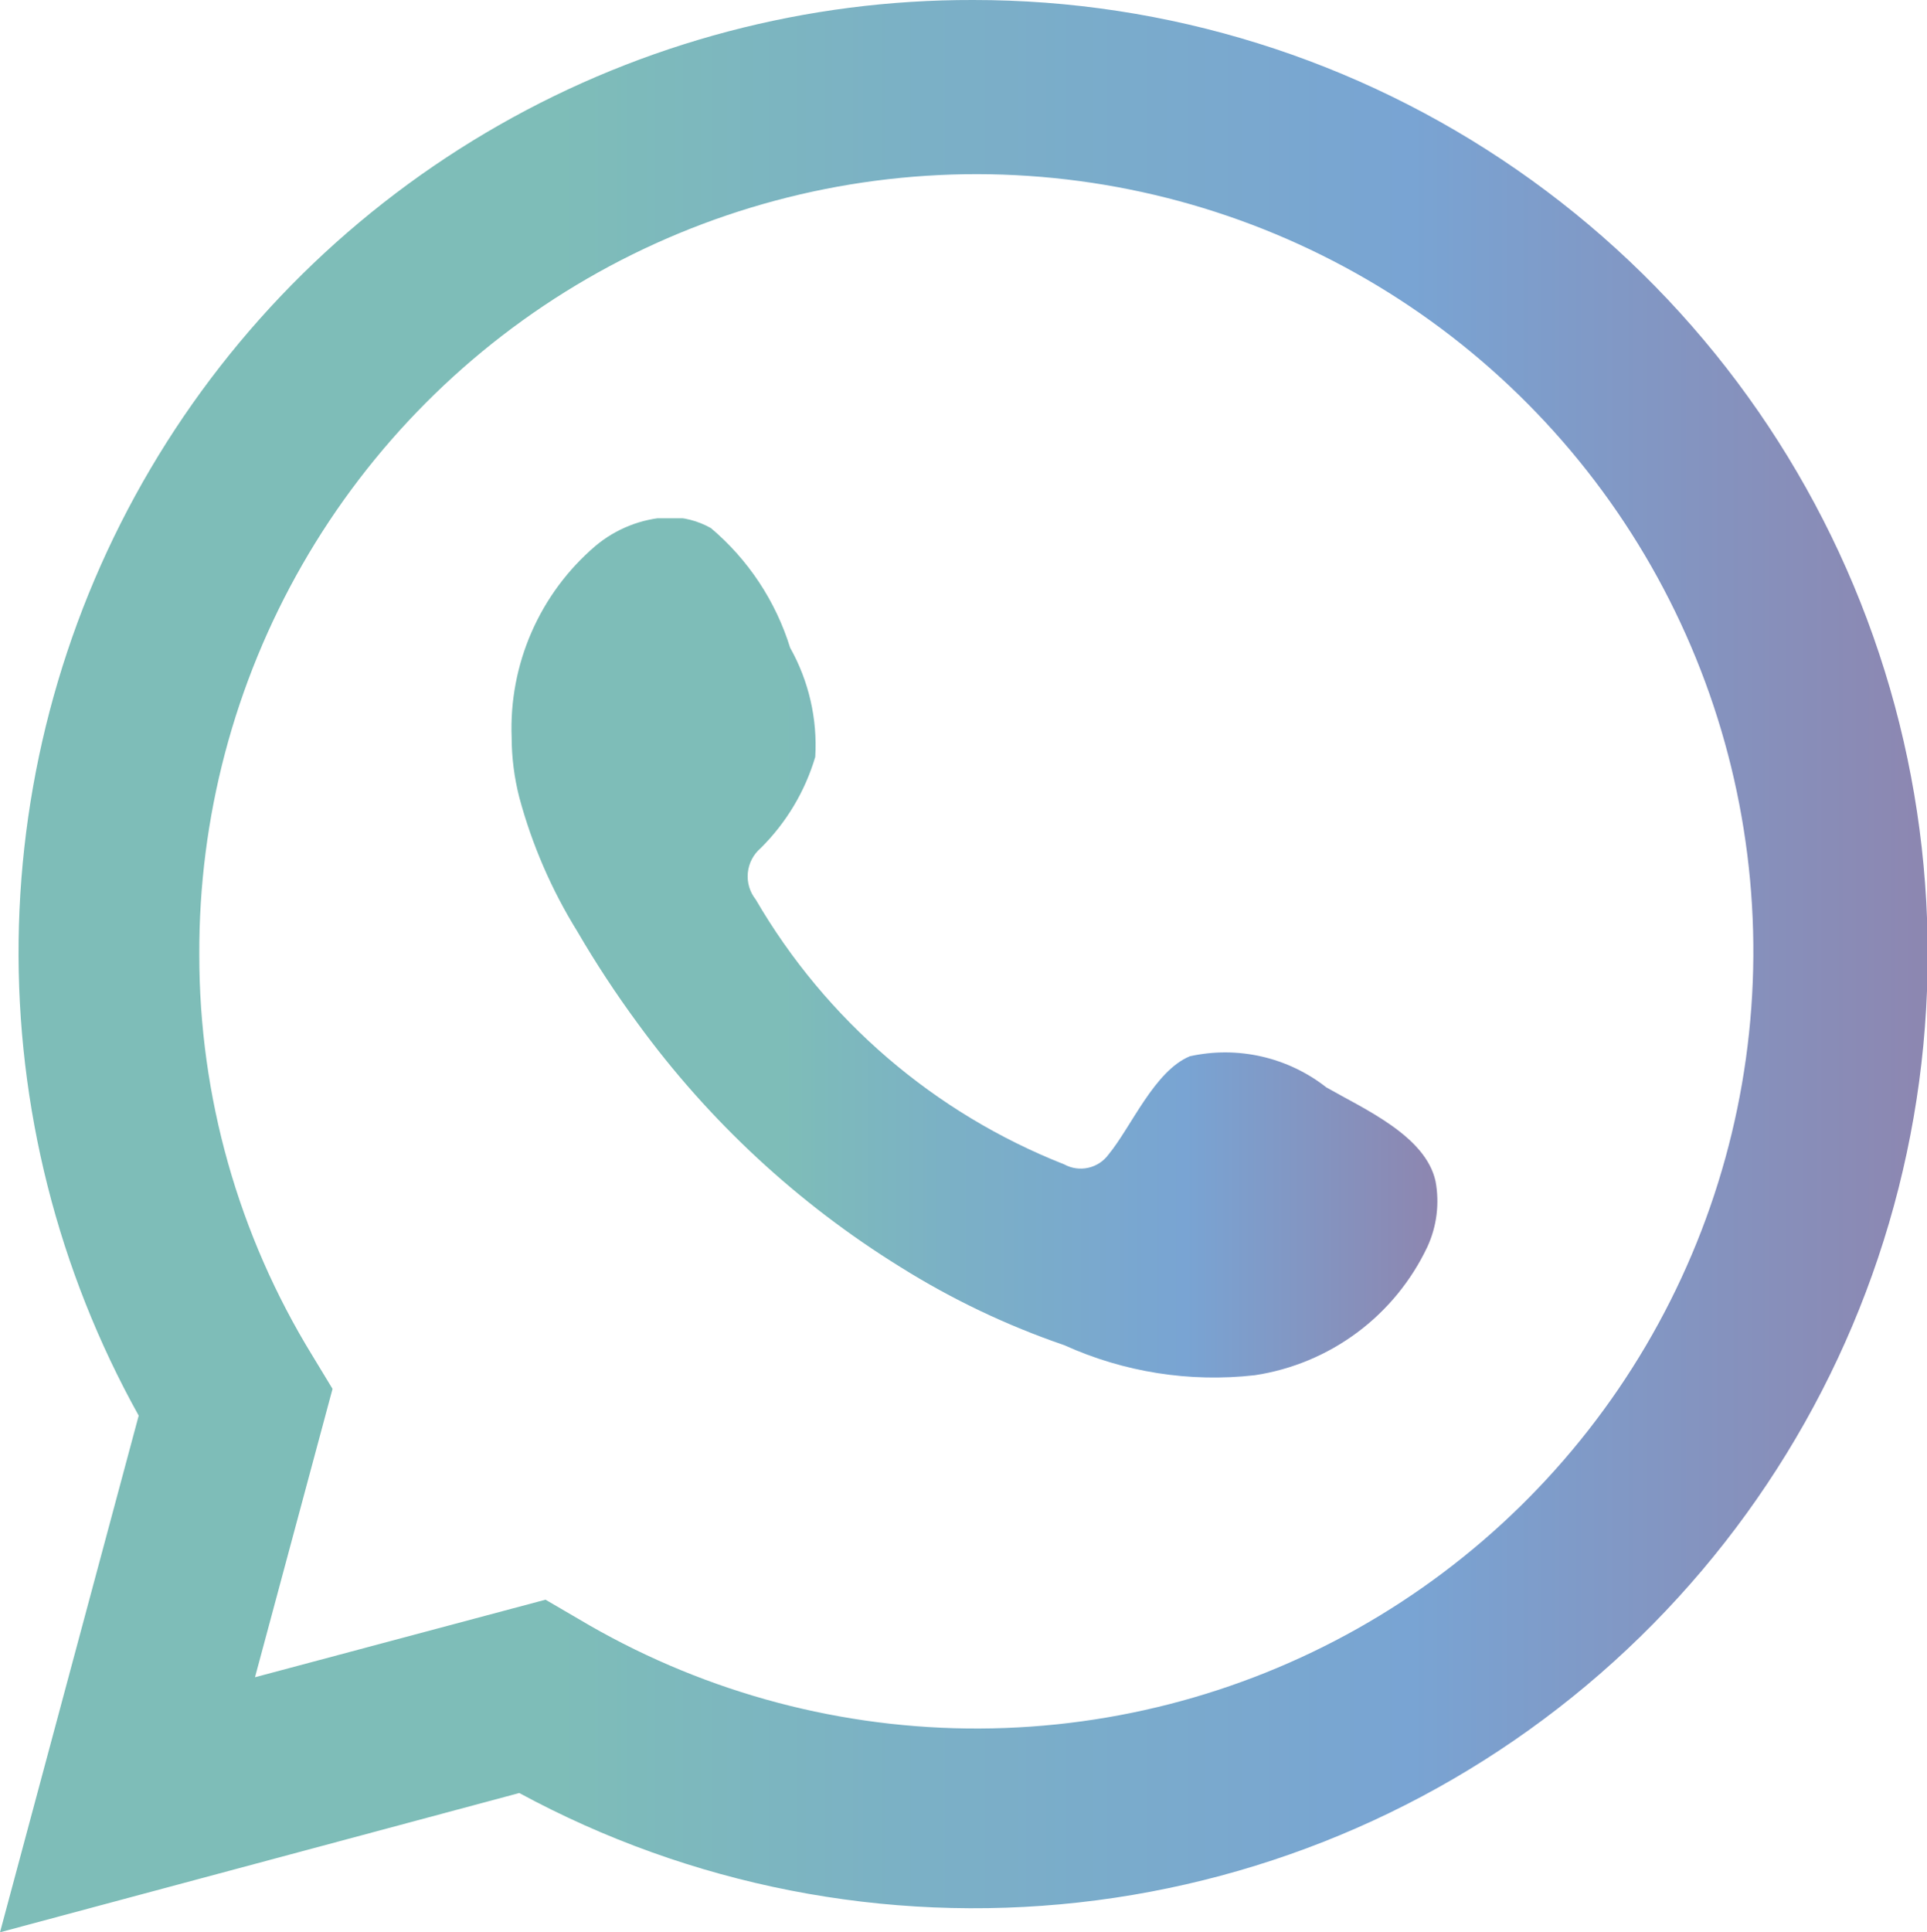 <svg xmlns="http://www.w3.org/2000/svg" xmlns:xlink="http://www.w3.org/1999/xlink" viewBox="0 0 35.29 35.38"><defs><style>.cls-1{fill:none;}.cls-2{clip-path:url(#clip-path);}.cls-3{fill:url(#Безымянный_градиент_2);}.cls-4{clip-path:url(#clip-path-2);}.cls-5{fill:url(#Безымянный_градиент_2-2);}</style><clipPath id="clip-path" transform="translate(0 0)"><path class="cls-1" d="M6.09,25.43l-.37-.61a14,14,0,0,1-2.07-7.34,14.23,14.23,0,1,1,6.94,12.16l-.6-.35L4.67,30.71ZM17.82,0A17.44,17.44,0,0,0,2.54,25.92L0,35.38H0l9.51-2.55A17.47,17.47,0,1,0,17.82,0Z"/></clipPath><linearGradient id="Безымянный_градиент_2" y1="35.38" x2="1" y2="35.38" gradientTransform="matrix(35.29, 0, 0, -35.29, 0, 1266.5)" gradientUnits="userSpaceOnUse"><stop offset="0" stop-color="#7ebdb8"/><stop offset="0.29" stop-color="#7ebdb8"/><stop offset="0.48" stop-color="#7bb0c6"/><stop offset="0.73" stop-color="#79a4d3"/><stop offset="1" stop-color="#8d86b0"/></linearGradient><clipPath id="clip-path-2" transform="translate(0 0)"><path class="cls-1" d="M10.9,10A4.39,4.39,0,0,0,9.37,13.5a4.48,4.48,0,0,0,.14,1.1,9.19,9.19,0,0,0,1.06,2.45,18.91,18.91,0,0,0,1.11,1.69,17.05,17.05,0,0,0,4.81,4.46,14.49,14.49,0,0,0,3,1.43,6.64,6.64,0,0,0,3.49.55,4.19,4.19,0,0,0,3.16-2.35,2,2,0,0,0,.15-1.2c-.18-.83-1.3-1.32-2-1.72a3,3,0,0,0-2.5-.57c-.65.27-1.07,1.29-1.49,1.8a.63.63,0,0,1-.81.18,11.35,11.35,0,0,1-5.65-4.85.68.68,0,0,1,.09-.94,3.92,3.92,0,0,0,1-1.67,3.64,3.64,0,0,0-.46-2,4.68,4.68,0,0,0-1.45-2.19,1.54,1.54,0,0,0-.78-.2A2.26,2.26,0,0,0,10.9,10"/></clipPath><linearGradient id="Безымянный_градиент_2-2" y1="35.38" y2="35.38" gradientTransform="matrix(16.96, 0, 0, -16.96, 9.37, 617.36)" xlink:href="#Безымянный_градиент_2"/></defs><g id="Слой_2" data-name="Слой 2"><g id="Слой_1-2" data-name="Слой 1"><g class="cls-2"><rect class="cls-3" width="35.29" height="35.38"/></g><g class="cls-4"><rect class="cls-5" x="9.35" y="9.49" width="17.02" height="15.93"/></g></g></g></svg>